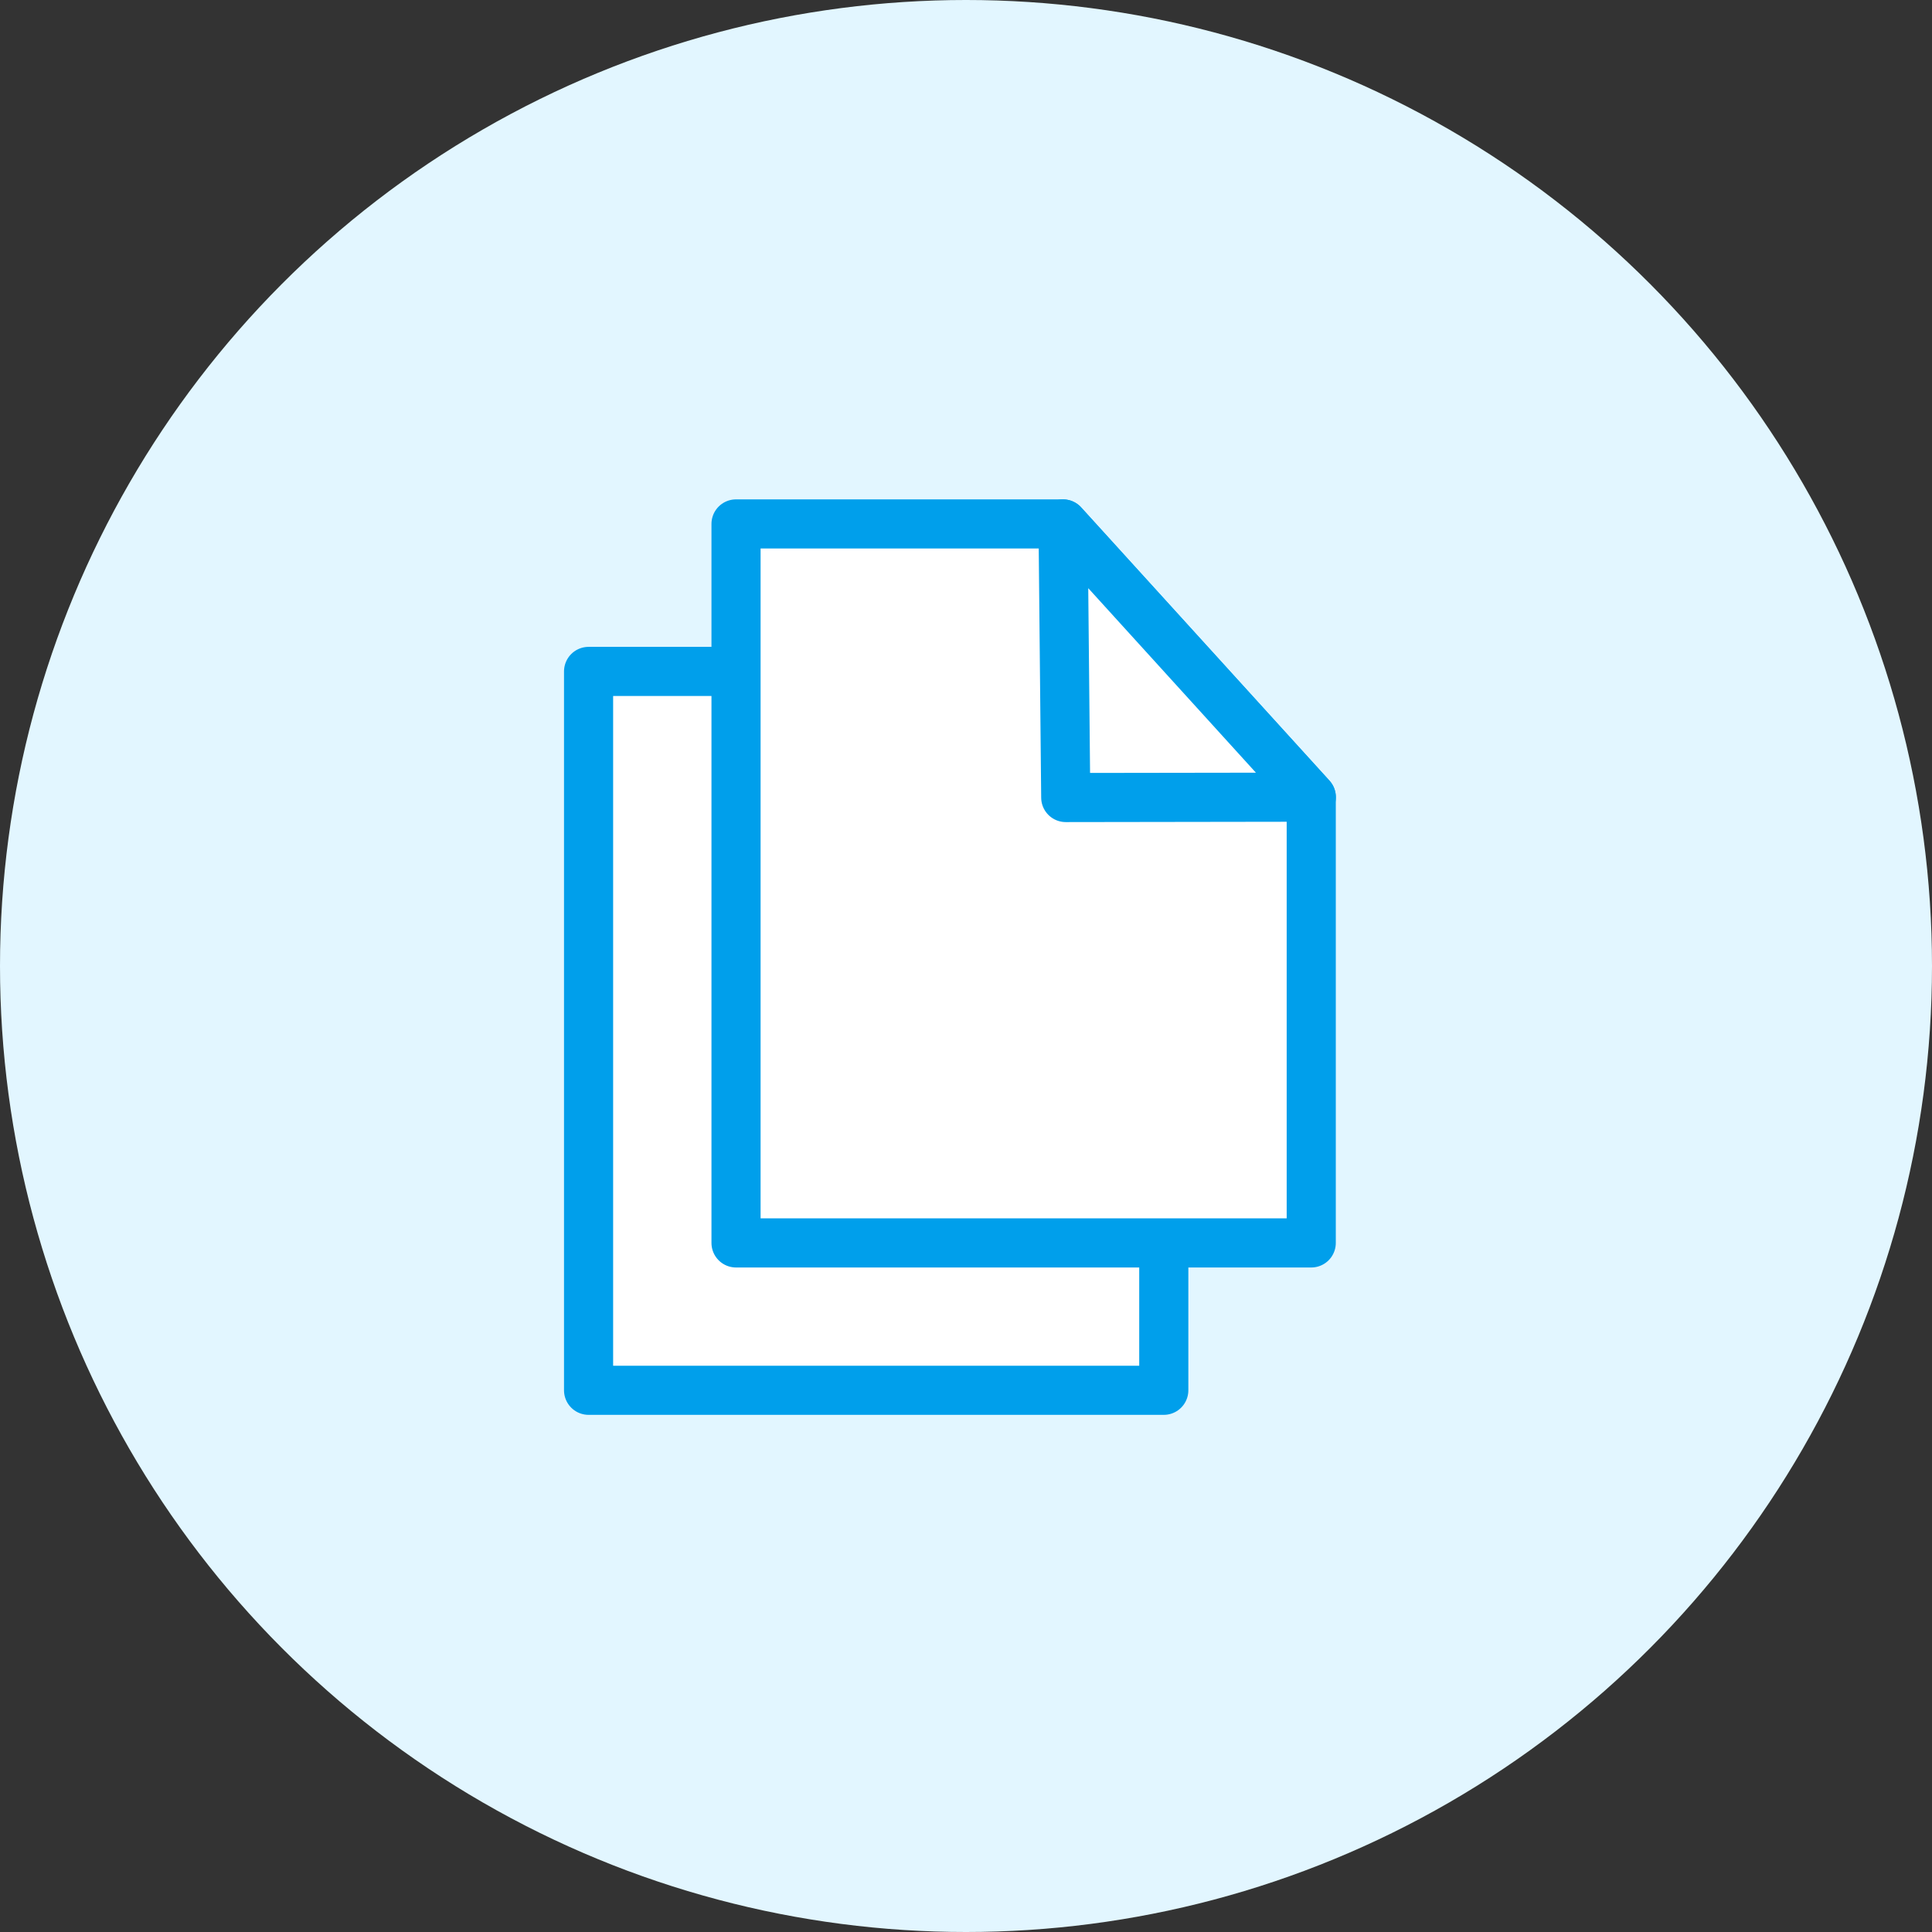 <svg xmlns="http://www.w3.org/2000/svg" width="59" height="59" viewBox="0 0 59 59">
    <rect x="0" y="0" width="59" height="59" fill="#333333" stroke="none"/>
    <defs>
        <style>
            .prefix__cls-2{fill:#fff;stroke:#009feb;stroke-linecap:round;stroke-linejoin:round;stroke-width:1.5px}
        </style>
    </defs>
    <g id="prefix__rangkuman" transform="translate(-315 -919)">
        <circle id="prefix__Ellipse_726" cx="29.5" cy="29.5" r="29.5" data-name="Ellipse 726" transform="translate(315 919)" style="fill:#e2f6ff"/>
        <g id="prefix__suplemen_grey" data-name="suplemen grey" transform="translate(332.974 935)">
            <path id="prefix__Path_24510" d="M2734.066 1604.953v4.5H2716.5V1587.5h4.5" class="prefix__cls-2" data-name="Path 24510" transform="translate(-2716.5 -1582.996)"/>
            <path id="prefix__Path_24509" d="M2738.066 1591.844v13.613H2720.5V1583.5h9.983z" class="prefix__cls-2" data-name="Path 24509" transform="translate(-2715.997 -1583.5)"/>
            <path id="prefix__Path_24511" d="M2729.451 1591.855l7.5-.011-7.582-8.344z" class="prefix__cls-2" data-name="Path 24511" transform="translate(-2714.879 -1583.5)"/>
        </g>
    </g>
</svg>
